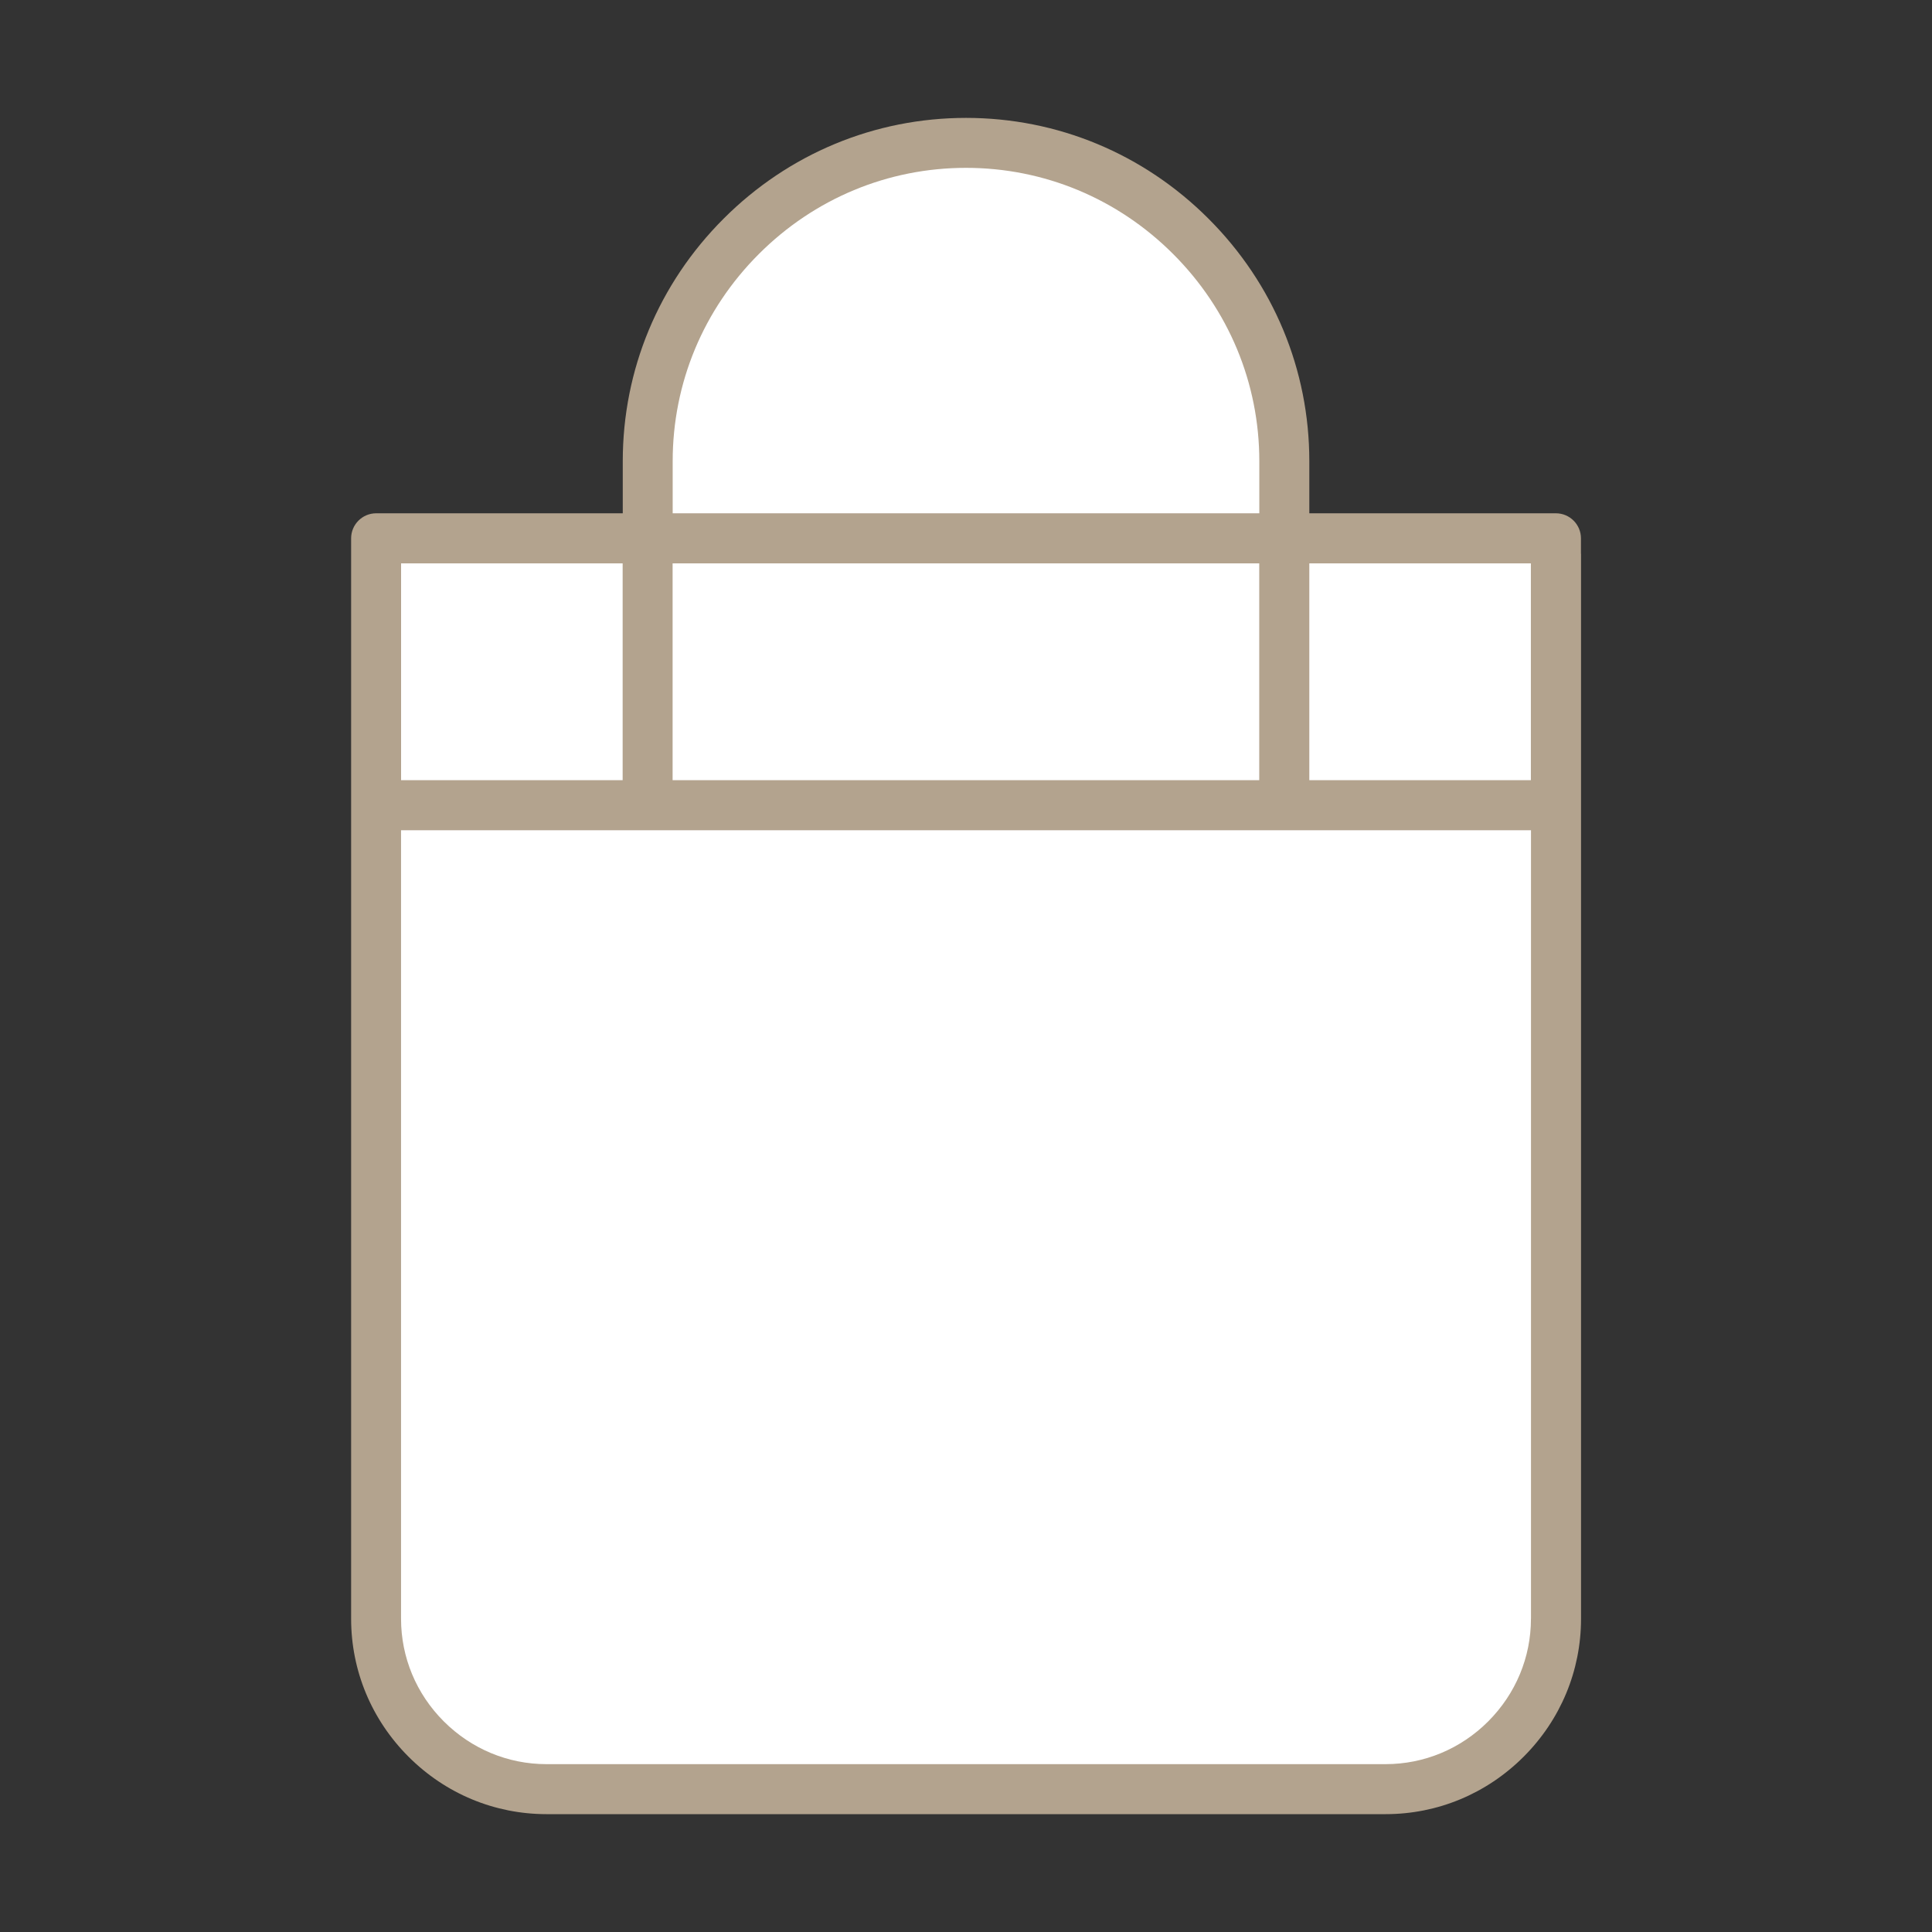 <?xml version="1.0" encoding="UTF-8"?>
<svg id="Ebene_1" data-name="Ebene 1" xmlns="http://www.w3.org/2000/svg" viewBox="0 0 500 500">
  <rect x="0" y="0" width="500" height="500" fill="#333333" stroke="none"/>
  <path d="M409.15,143.32h0v-4c0-3.58-2.91-6.48-6.48-6.48h-63.82v-13.49c0-23.66-9.27-45.94-26.09-62.75-16.82-16.83-39.11-26.09-62.75-26.09s-45.94,9.27-62.75,26.09c-16.83,16.82-26.09,39.11-26.09,62.75v13.49h-63.82c-3.58,0-6.48,2.91-6.48,6.48v279.6c0,13.45,5.28,26.14,14.86,35.72,9.58,9.58,22.27,14.86,35.72,14.86h217.14c13.45,0,26.14-5.28,35.72-14.86,9.58-9.58,14.86-22.27,14.86-35.72V143.32Z" fill="#b3a38e"/>
  <rect x="338.85" y="145.8" width="57.34" height="56.11" fill="#fff"/>
  <path d="M174.09,119.35c0-20.19,7.92-39.23,22.3-53.61,14.38-14.38,33.42-22.3,53.61-22.3s39.23,7.92,53.61,22.3c14.38,14.38,22.3,33.42,22.3,53.61v13.49h-151.82v-13.49Z" fill="#fff"/>
  <rect x="174.07" y="145.8" width="151.82" height="56.11" fill="#fff"/>
  <rect x="103.8" y="145.8" width="57.34" height="56.11" fill="#fff"/>
  <path d="M396.21,418.92c0,9.98-3.93,19.42-11.06,26.57-7.14,7.14-16.58,11.07-26.58,11.07h-217.14c-9.98,0-19.42-3.93-26.57-11.06-7.14-7.14-11.07-16.58-11.07-26.58v-204.06h292.43v204.06Z" fill="#fff"/>
</svg>